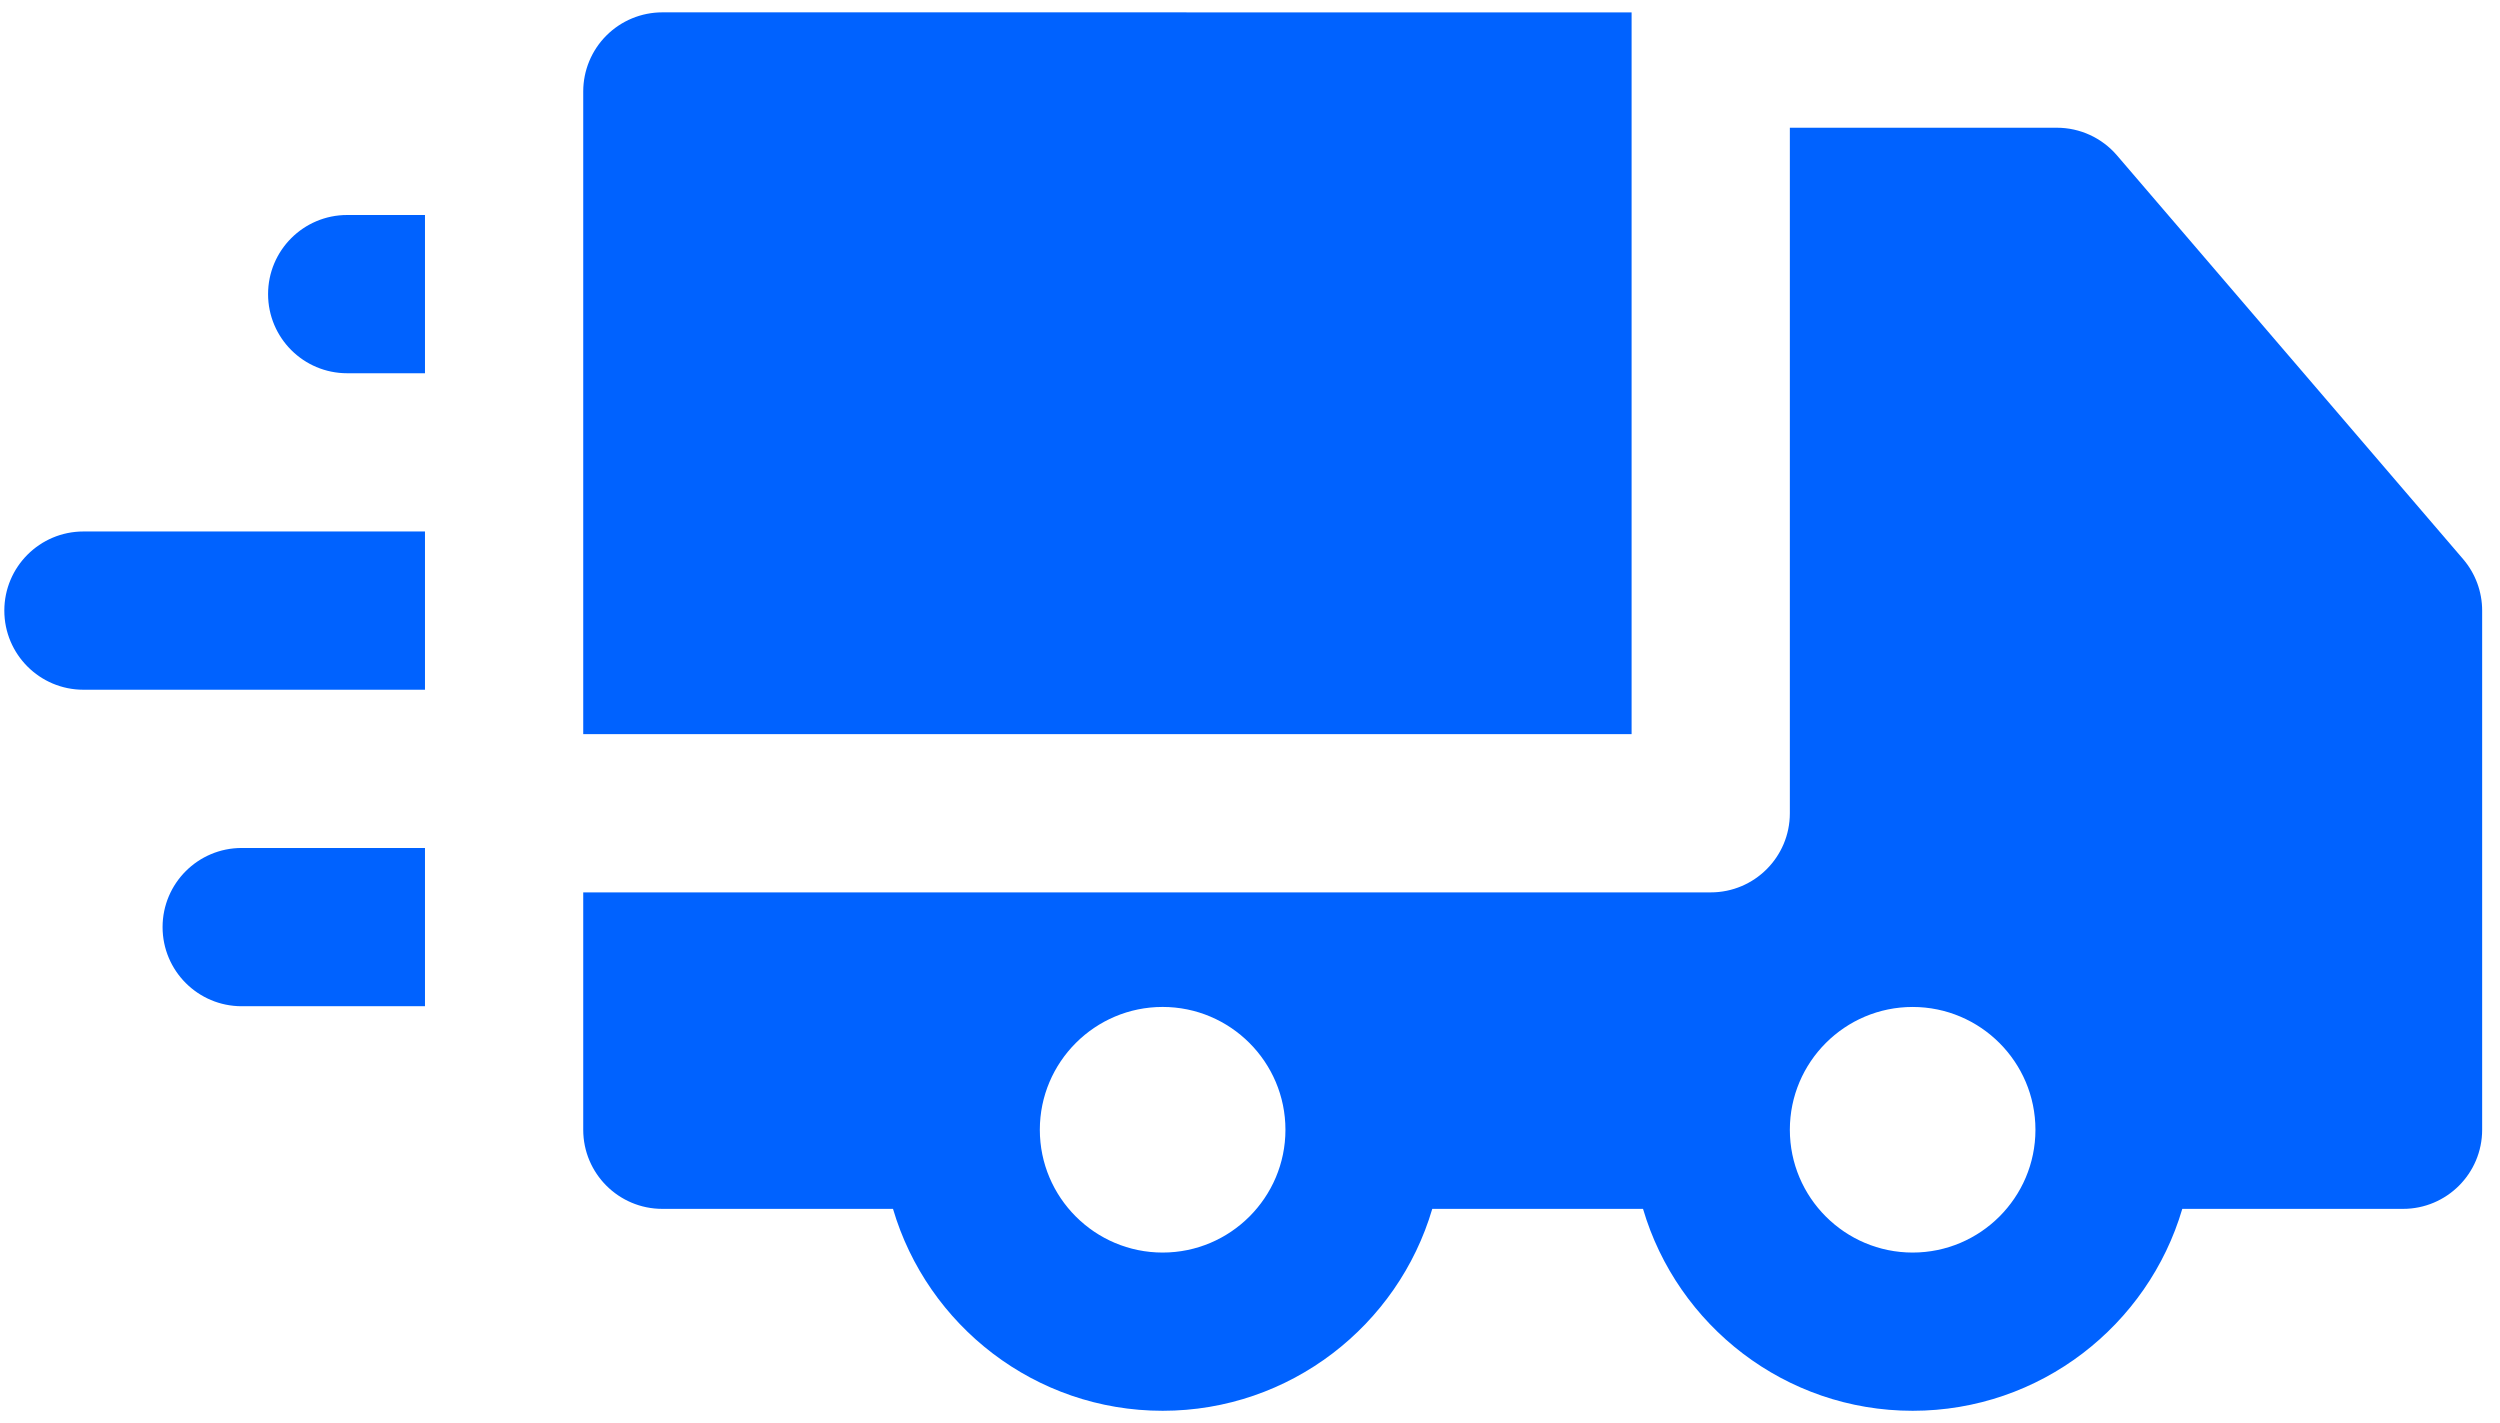 <svg width="130" height="74" viewBox="0 0 130 74" fill="none" xmlns="http://www.w3.org/2000/svg">
<path d="M34.442 0.642C33.351 0.642 32.305 1.075 31.533 1.847C30.761 2.618 30.328 3.665 30.328 4.756V38.176H84.843V0.644L34.442 0.642Z" fill="#0062FF"/>
<path d="M128.081 29.073L110.081 8.078C109.299 7.167 108.158 6.642 106.957 6.642L93.072 6.643V42.29C93.072 44.562 91.229 46.404 88.957 46.404H30.328V58.747C30.328 61.019 32.17 62.861 34.442 62.861H46.436C48.217 68.922 53.827 73.361 60.457 73.361C67.087 73.361 72.696 68.922 74.478 62.861H85.437C87.218 68.922 92.827 73.361 99.457 73.361C106.088 73.361 111.697 68.922 113.479 62.861H124.958C127.23 62.861 129.072 61.019 129.072 58.747V31.751C129.072 30.769 128.721 29.819 128.081 29.073ZM60.457 65.133C56.936 65.133 54.071 62.269 54.071 58.748C54.071 55.226 56.936 52.361 60.457 52.361C63.978 52.361 66.843 55.226 66.843 58.748C66.843 62.269 63.978 65.133 60.457 65.133ZM105.843 58.751C105.841 62.27 102.977 65.133 99.457 65.133C95.936 65.133 93.072 62.269 93.072 58.748C93.072 55.226 95.936 52.362 99.457 52.362C102.977 52.362 105.841 55.225 105.843 58.744C105.843 58.745 105.843 58.746 105.843 58.747C105.843 58.749 105.843 58.75 105.843 58.751Z" fill="#0062FF"/>
<path d="M4.339 27.637C2.067 27.637 0.225 29.48 0.225 31.752C0.225 34.024 2.067 35.866 4.339 35.866L22.099 35.866V27.638L4.339 27.637Z" fill="#0062FF"/>
<path d="M22.099 11.18H18.054C15.782 11.18 13.94 13.022 13.94 15.294C13.94 17.567 15.782 19.409 18.054 19.409H22.099L22.099 11.18Z" fill="#0062FF"/>
<path d="M22.099 44.095H12.568C10.296 44.095 8.454 45.937 8.454 48.209C8.454 50.481 10.296 52.324 12.568 52.324H22.099L22.099 44.095Z" fill="#0062FF"/>
</svg>
